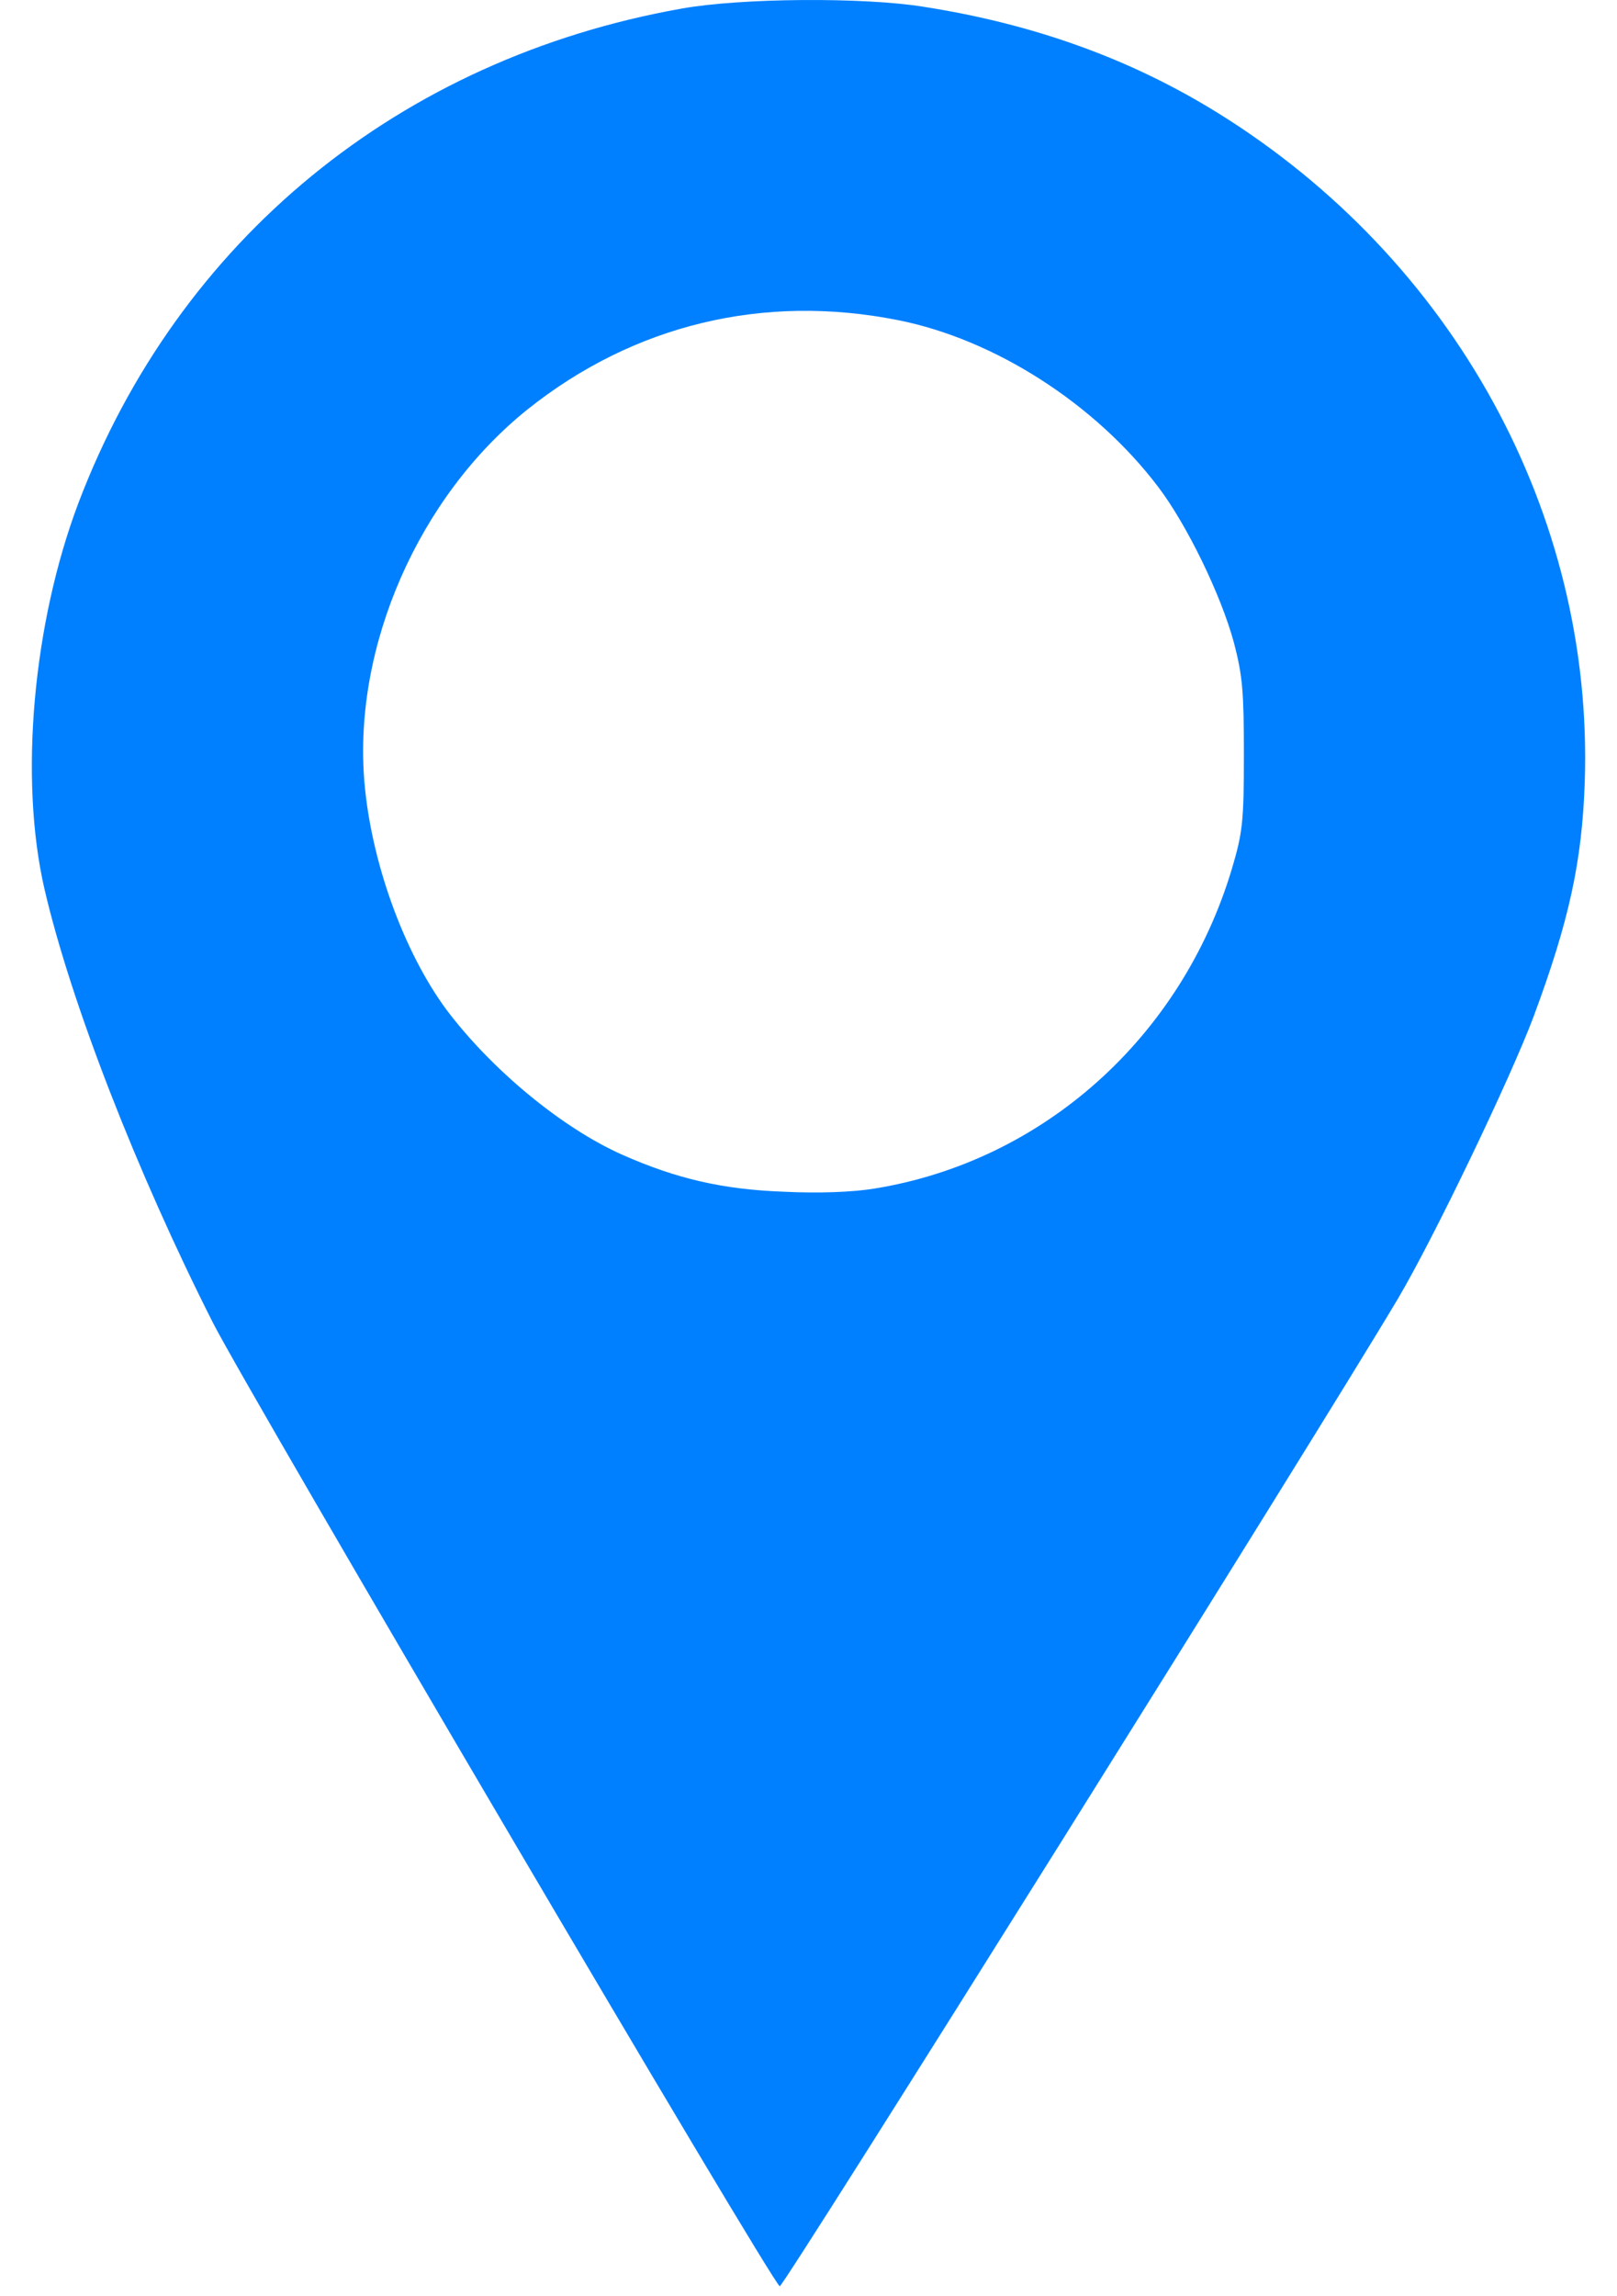 <svg width="31" height="44" viewBox="0 0 31 44" fill="none" xmlns="http://www.w3.org/2000/svg">
<path d="M13.065 0.165C7.661 1.125 3.422 4.593 1.504 9.637C0.63 11.95 0.365 14.921 0.853 17.037C1.358 19.212 2.625 22.466 4.081 25.344C4.784 26.723 14.812 43.774 14.949 43.808C15.018 43.834 25.303 27.408 26.802 24.882C27.487 23.725 28.96 20.659 29.405 19.469C30.082 17.645 30.331 16.506 30.382 14.981C30.553 9.86 27.873 4.97 23.342 2.161C21.681 1.133 19.839 0.465 17.715 0.131C16.559 -0.057 14.204 -0.04 13.065 0.165ZM17.219 6.135C19.069 6.503 20.995 7.736 22.203 9.329C22.751 10.049 23.411 11.402 23.659 12.326C23.822 12.952 23.847 13.26 23.847 14.468C23.847 15.744 23.822 15.958 23.616 16.651C22.648 19.88 19.994 22.252 16.765 22.775C16.354 22.843 15.694 22.869 15.018 22.835C13.853 22.792 12.971 22.586 11.943 22.133C10.778 21.619 9.425 20.497 8.56 19.349C7.738 18.236 7.113 16.506 6.985 14.973C6.771 12.378 8.029 9.518 10.111 7.847C12.149 6.22 14.641 5.621 17.219 6.135Z" fill="#0080FF"/>
</svg>
